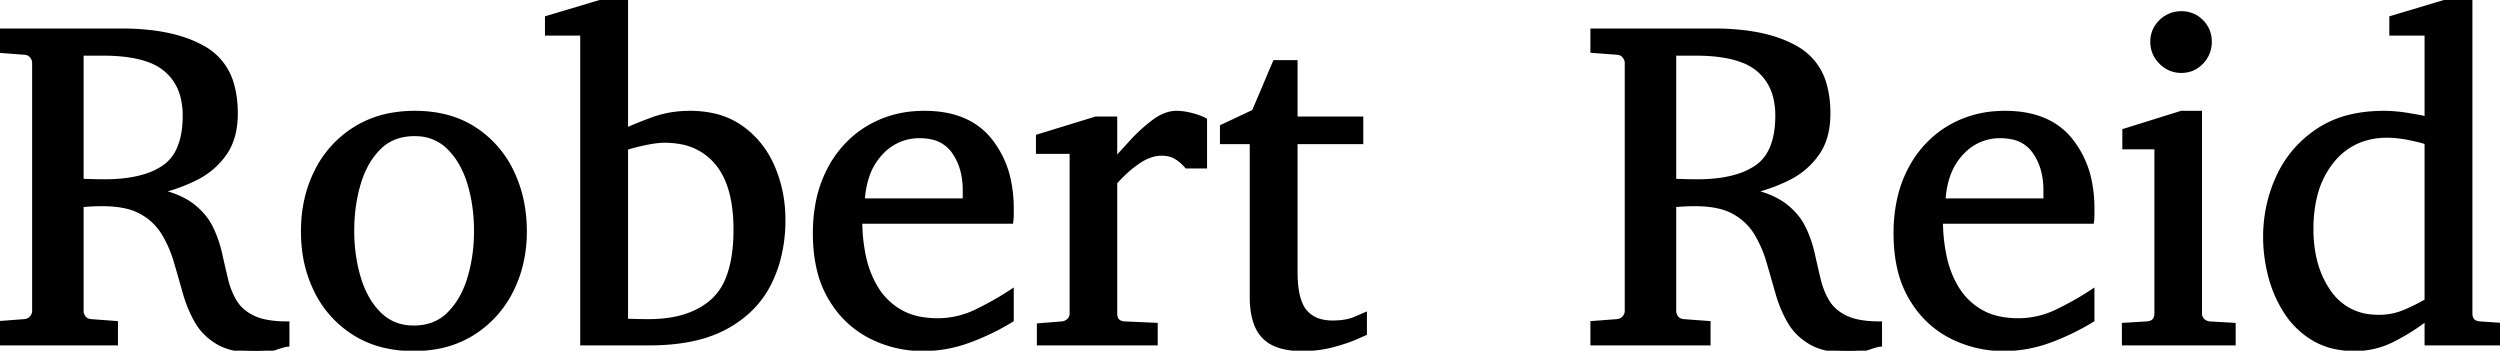 <svg width="536.768" height="75.293" viewBox="0 0 536.768 75.293" xmlns="http://www.w3.org/2000/svg"><g id="svgGroup" stroke-linecap="round" fill-rule="evenodd" font-size="9pt" stroke="#000" stroke-width="0.25mm" fill="#000" style="stroke:#000;stroke-width:0.25mm;fill:#000"><path d="M 61.67 69.482 L 61.67 73.975 A 2.976 2.976 0 0 0 61.334 74.024 Q 60.788 74.131 59.793 74.453 A 40.054 40.054 0 0 0 59.18 74.658 A 11.75 11.75 0 0 1 56.576 75.218 A 14.574 14.574 0 0 1 55.078 75.293 A 25.029 25.029 0 0 1 51.942 75.109 Q 48.966 74.732 46.948 73.584 A 12.613 12.613 0 0 1 43.401 70.638 A 11.878 11.878 0 0 1 42.31 69.067 A 26.125 26.125 0 0 1 40.003 63.827 A 29.618 29.618 0 0 1 39.722 62.891 A 807.724 807.724 0 0 0 37.793 56.177 A 25.68 25.68 0 0 0 35.344 50.422 A 23.939 23.939 0 0 0 35.107 50.024 A 12.545 12.545 0 0 0 30.795 45.782 A 14.922 14.922 0 0 0 30.322 45.508 A 11.931 11.931 0 0 0 27.522 44.417 Q 25.145 43.799 21.973 43.799 Q 20.41 43.799 19.019 43.896 A 318.822 318.822 0 0 1 18.69 43.919 Q 17.609 43.994 17.48 43.994 L 17.48 66.797 A 2.173 2.173 0 0 0 17.742 67.819 A 2.925 2.925 0 0 0 17.993 68.213 Q 18.494 68.881 19.532 68.989 A 3.61 3.61 0 0 0 19.58 68.994 L 24.854 69.385 L 24.854 73.682 L 0 73.682 L 0 69.385 L 5.176 68.994 A 2.976 2.976 0 0 0 5.882 68.848 A 2.038 2.038 0 0 0 6.812 68.213 A 2.761 2.761 0 0 0 7.165 67.671 A 1.977 1.977 0 0 0 7.373 66.797 L 7.373 13.477 A 2.042 2.042 0 0 0 7.155 12.573 A 2.949 2.949 0 0 0 6.812 12.036 A 1.932 1.932 0 0 0 5.71 11.352 A 2.86 2.86 0 0 0 5.176 11.279 L 0 10.889 L 0 6.592 L 26.074 6.592 A 53.37 53.37 0 0 1 33.023 7.015 Q 36.52 7.475 39.405 8.436 A 23.284 23.284 0 0 1 44.019 10.522 A 12.788 12.788 0 0 1 49.879 18.504 Q 50.586 21.113 50.586 24.365 A 19.145 19.145 0 0 1 50.256 28.019 Q 49.707 30.844 48.242 32.935 A 16.378 16.378 0 0 1 42.163 38.184 A 34.538 34.538 0 0 1 34.18 41.064 A 26.851 26.851 0 0 1 37.129 41.949 Q 38.625 42.499 39.829 43.187 A 12.661 12.661 0 0 1 41.431 44.263 A 14.988 14.988 0 0 1 43.827 46.626 A 12.283 12.283 0 0 1 45.312 48.975 Q 46.582 51.611 47.217 54.443 A 487.889 487.889 0 0 0 48.486 59.961 A 17.573 17.573 0 0 0 49.671 63.4 A 15.354 15.354 0 0 0 50.415 64.795 A 8.313 8.313 0 0 0 52.829 67.334 A 10.99 10.99 0 0 0 54.346 68.213 A 10.823 10.823 0 0 0 56.506 68.961 Q 58.667 69.482 61.67 69.482 Z M 403.613 69.482 L 403.613 73.975 A 2.976 2.976 0 0 0 403.277 74.024 Q 402.731 74.131 401.737 74.453 A 40.054 40.054 0 0 0 401.123 74.658 A 11.75 11.75 0 0 1 398.52 75.218 A 14.574 14.574 0 0 1 397.021 75.293 A 25.029 25.029 0 0 1 393.886 75.109 Q 390.909 74.732 388.892 73.584 A 12.613 12.613 0 0 1 385.345 70.638 A 11.878 11.878 0 0 1 384.253 69.067 A 26.125 26.125 0 0 1 381.946 63.827 A 29.618 29.618 0 0 1 381.665 62.891 A 807.724 807.724 0 0 0 379.736 56.177 A 25.68 25.68 0 0 0 377.287 50.422 A 23.939 23.939 0 0 0 377.051 50.024 A 12.545 12.545 0 0 0 372.738 45.782 A 14.922 14.922 0 0 0 372.266 45.508 A 11.931 11.931 0 0 0 369.465 44.417 Q 367.088 43.799 363.916 43.799 Q 362.354 43.799 360.962 43.896 A 318.822 318.822 0 0 1 360.633 43.919 Q 359.552 43.994 359.424 43.994 L 359.424 66.797 A 2.173 2.173 0 0 0 359.686 67.819 A 2.925 2.925 0 0 0 359.937 68.213 Q 360.438 68.881 361.475 68.989 A 3.61 3.61 0 0 0 361.523 68.994 L 366.797 69.385 L 366.797 73.682 L 341.943 73.682 L 341.943 69.385 L 347.119 68.994 A 2.976 2.976 0 0 0 347.825 68.848 A 2.038 2.038 0 0 0 348.755 68.213 A 2.761 2.761 0 0 0 349.108 67.671 A 1.977 1.977 0 0 0 349.316 66.797 L 349.316 13.477 A 2.042 2.042 0 0 0 349.098 12.573 A 2.949 2.949 0 0 0 348.755 12.036 A 1.932 1.932 0 0 0 347.654 11.352 A 2.86 2.86 0 0 0 347.119 11.279 L 341.943 10.889 L 341.943 6.592 L 368.018 6.592 A 53.37 53.37 0 0 1 374.966 7.015 Q 378.463 7.475 381.348 8.436 A 23.284 23.284 0 0 1 385.962 10.522 A 12.788 12.788 0 0 1 391.822 18.504 Q 392.529 21.113 392.529 24.365 A 19.145 19.145 0 0 1 392.2 28.019 Q 391.65 30.844 390.186 32.935 A 16.378 16.378 0 0 1 384.106 38.184 A 34.538 34.538 0 0 1 376.123 41.064 A 26.851 26.851 0 0 1 379.073 41.949 Q 380.568 42.499 381.772 43.187 A 12.661 12.661 0 0 1 383.374 44.263 A 14.988 14.988 0 0 1 385.771 46.626 A 12.283 12.283 0 0 1 387.256 48.975 Q 388.525 51.611 389.16 54.443 A 487.889 487.889 0 0 0 390.43 59.961 A 17.573 17.573 0 0 0 391.614 63.4 A 15.354 15.354 0 0 0 392.358 64.795 A 8.313 8.313 0 0 0 394.772 67.334 A 10.99 10.99 0 0 0 396.289 68.213 A 10.823 10.823 0 0 0 398.449 68.961 Q 400.61 69.482 403.613 69.482 Z M 536.768 69.775 L 536.768 73.682 L 521.045 73.682 L 521.045 68.359 A 45.631 45.631 0 0 1 513.77 72.949 Q 509.912 74.902 505.566 74.902 A 19.962 19.962 0 0 1 501.294 74.466 A 15.02 15.02 0 0 1 496.899 72.778 A 17.792 17.792 0 0 1 490.942 67.139 A 26.106 26.106 0 0 1 487.5 59.375 A 33.12 33.12 0 0 1 486.377 50.879 Q 486.377 44.092 489.16 38.013 Q 491.943 31.934 497.607 28.101 A 21.484 21.484 0 0 1 505.021 24.975 Q 507.951 24.317 511.349 24.271 A 37.945 37.945 0 0 1 511.865 24.268 A 28.589 28.589 0 0 1 514.688 24.414 A 37.103 37.103 0 0 1 517.065 24.731 A 131.797 131.797 0 0 1 518.367 24.953 Q 519.976 25.235 520.849 25.441 A 14.758 14.758 0 0 1 521.045 25.488 L 521.045 7.178 L 513.477 7.178 L 513.477 3.857 L 526.367 0 L 530.371 0 L 530.371 67.285 A 2.907 2.907 0 0 0 530.49 68.154 Q 530.785 69.095 531.809 69.375 A 3.413 3.413 0 0 0 532.471 69.482 L 536.768 69.775 Z M 139.453 73.682 L 125.049 73.682 L 125.049 7.178 L 117.48 7.178 L 117.48 3.857 L 130.371 0 L 134.375 0 L 134.375 27.979 Q 136.084 27.148 139.917 25.708 A 22.92 22.92 0 0 1 147.258 24.282 A 26.308 26.308 0 0 1 148.145 24.268 A 22.638 22.638 0 0 1 153.235 24.812 A 16.472 16.472 0 0 1 159.18 27.441 Q 163.623 30.615 165.894 35.864 A 28.023 28.023 0 0 1 168.137 45.931 A 32.568 32.568 0 0 1 168.164 47.266 A 32.567 32.567 0 0 1 167.225 55.225 A 27.335 27.335 0 0 1 165.186 60.767 Q 162.207 66.748 155.859 70.215 A 25.806 25.806 0 0 1 149.595 72.585 Q 146.582 73.322 143.04 73.564 A 52.693 52.693 0 0 1 139.453 73.682 Z M 217.188 62.598 L 217.188 68.701 A 51.271 51.271 0 0 1 208.13 73.096 Q 203.271 74.902 198.193 74.902 A 24.576 24.576 0 0 1 186.841 72.192 A 20.717 20.717 0 0 1 178.903 64.975 A 25.166 25.166 0 0 1 178.271 63.965 A 22.051 22.051 0 0 1 175.818 57.739 Q 175.166 54.977 175.034 51.764 A 40.482 40.482 0 0 1 175 50.098 A 34.018 34.018 0 0 1 175.665 43.213 A 25.786 25.786 0 0 1 178.027 36.475 A 22.725 22.725 0 0 1 183.711 29.349 A 21.861 21.861 0 0 1 186.377 27.466 A 22.492 22.492 0 0 1 196.401 24.346 A 27.439 27.439 0 0 1 198.486 24.268 Q 207.813 24.268 212.5 30.054 A 20.602 20.602 0 0 1 216.683 39.251 A 28.896 28.896 0 0 1 217.188 44.775 L 217.188 46.069 A 11.686 11.686 0 0 1 217.157 46.937 A 9.268 9.268 0 0 1 217.09 47.559 L 184.668 47.559 A 36.367 36.367 0 0 0 185.474 55.151 A 21.77 21.77 0 0 0 187.508 60.833 A 20.11 20.11 0 0 0 188.184 62.012 A 14.33 14.33 0 0 0 193.311 66.943 Q 196.533 68.799 201.367 68.799 A 18.954 18.954 0 0 0 209.614 66.883 A 21.827 21.827 0 0 0 209.741 66.821 A 66.478 66.478 0 0 0 214.9 64.043 A 56.17 56.17 0 0 0 217.188 62.598 Z M 449.219 62.598 L 449.219 68.701 A 51.271 51.271 0 0 1 440.161 73.096 Q 435.303 74.902 430.225 74.902 A 24.576 24.576 0 0 1 418.872 72.192 A 20.717 20.717 0 0 1 410.934 64.975 A 25.166 25.166 0 0 1 410.303 63.965 A 22.051 22.051 0 0 1 407.849 57.739 Q 407.197 54.977 407.065 51.764 A 40.482 40.482 0 0 1 407.031 50.098 A 34.018 34.018 0 0 1 407.696 43.213 A 25.786 25.786 0 0 1 410.059 36.475 A 22.725 22.725 0 0 1 415.743 29.349 A 21.861 21.861 0 0 1 418.408 27.466 A 22.492 22.492 0 0 1 428.432 24.346 A 27.439 27.439 0 0 1 430.518 24.268 Q 439.844 24.268 444.531 30.054 A 20.602 20.602 0 0 1 448.714 39.251 A 28.896 28.896 0 0 1 449.219 44.775 L 449.219 46.069 A 11.686 11.686 0 0 1 449.188 46.937 A 9.268 9.268 0 0 1 449.121 47.559 L 416.699 47.559 A 36.367 36.367 0 0 0 417.505 55.151 A 21.77 21.77 0 0 0 419.539 60.833 A 20.11 20.11 0 0 0 420.215 62.012 A 14.33 14.33 0 0 0 425.342 66.943 Q 428.564 68.799 433.398 68.799 A 18.954 18.954 0 0 0 441.645 66.883 A 21.827 21.827 0 0 0 441.772 66.821 A 66.478 66.478 0 0 0 446.932 64.043 A 56.17 56.17 0 0 0 449.219 62.598 Z M 258.691 25.781 L 258.691 35.693 L 254.785 35.693 A 9.08 9.08 0 0 0 252.563 33.765 A 5.184 5.184 0 0 0 250.829 33.092 A 7.171 7.171 0 0 0 249.414 32.959 Q 247.12 32.959 244.713 34.486 A 13.495 13.495 0 0 0 244.507 34.619 Q 242.201 36.141 239.833 38.69 A 38.204 38.204 0 0 0 239.404 39.16 L 239.404 67.285 A 3.044 3.044 0 0 0 239.516 68.147 Q 239.888 69.407 241.504 69.482 L 248.096 69.775 L 248.096 73.682 L 223.096 73.682 L 223.096 69.873 L 228.027 69.482 A 2.485 2.485 0 0 0 229.517 68.799 A 1.96 1.96 0 0 0 230.12 67.484 A 2.659 2.659 0 0 0 230.127 67.285 L 230.127 32.568 L 222.9 32.568 L 222.9 29.297 L 235.303 25.488 L 239.404 25.488 L 239.404 34.375 A 690.213 690.213 0 0 1 240.182 33.521 Q 241.379 32.209 242.961 30.486 A 1867.425 1867.425 0 0 1 243.066 30.371 A 33.715 33.715 0 0 1 247.754 26.123 Q 249.743 24.641 251.638 24.343 A 6.1 6.1 0 0 1 252.588 24.268 Q 254.15 24.268 255.957 24.756 A 20.505 20.505 0 0 1 256.976 25.058 Q 258.046 25.408 258.691 25.781 Z M 293.018 67.578 L 293.018 71.582 L 291.138 72.412 A 23.097 23.097 0 0 1 289.707 72.983 Q 288.958 73.255 288.083 73.528 A 54.228 54.228 0 0 1 286.206 74.072 A 23.65 23.65 0 0 1 281.959 74.804 A 29.082 29.082 0 0 1 279.541 74.902 Q 276.137 74.902 273.854 73.924 A 7.522 7.522 0 0 1 271.362 72.241 Q 268.799 69.58 268.799 63.672 L 268.799 30.469 L 262.402 30.469 L 262.402 27.197 L 269.238 23.975 L 273.73 13.379 L 278.125 13.379 L 278.125 25.488 L 292.236 25.488 L 292.236 30.469 L 278.125 30.469 L 278.125 58.398 A 28.279 28.279 0 0 0 278.25 61.159 Q 278.625 64.972 280.127 66.821 A 6.395 6.395 0 0 0 283.617 68.996 Q 284.685 69.269 285.962 69.286 A 12.797 12.797 0 0 0 286.133 69.287 Q 288.462 69.287 290.189 68.747 A 8.655 8.655 0 0 0 291.04 68.433 L 293.018 67.578 Z M 111.559 57.788 A 29.526 29.526 0 0 0 112.646 49.658 Q 112.646 42.627 109.863 36.865 A 22.251 22.251 0 0 0 101.807 27.686 Q 96.533 24.268 89.063 24.268 A 28.65 28.65 0 0 0 84.647 24.597 A 21.976 21.976 0 0 0 76.294 27.637 A 22.487 22.487 0 0 0 67.993 36.768 Q 65.088 42.529 65.088 49.658 A 33.249 33.249 0 0 0 65.268 53.156 A 26.973 26.973 0 0 0 67.969 62.549 A 22.22 22.22 0 0 0 76.172 71.582 A 21.127 21.127 0 0 0 82.378 74.173 A 26.828 26.828 0 0 0 88.77 74.902 A 28.453 28.453 0 0 0 93.154 74.576 A 21.758 21.758 0 0 0 101.44 71.558 A 22.64 22.64 0 0 0 109.717 62.476 A 25.888 25.888 0 0 0 111.559 57.788 Z M 479.541 69.775 L 479.541 73.682 L 456.055 73.682 L 456.055 69.775 L 460.938 69.482 A 3.151 3.151 0 0 0 461.8 69.311 Q 462.757 68.962 462.974 67.941 A 3.16 3.16 0 0 0 463.037 67.285 L 463.037 31.592 L 456.152 31.592 L 456.152 28.076 L 468.359 24.268 L 472.314 24.268 L 472.314 67.285 A 2.301 2.301 0 0 0 472.423 68.007 A 1.911 1.911 0 0 0 472.925 68.799 A 2.485 2.485 0 0 0 474.414 69.482 L 479.541 69.775 Z M 102.246 49.561 Q 102.246 44.092 100.806 39.355 A 20.916 20.916 0 0 0 99.127 35.32 A 15.89 15.89 0 0 0 96.411 31.689 A 9.995 9.995 0 0 0 89.657 28.778 A 13.246 13.246 0 0 0 88.965 28.76 A 11.987 11.987 0 0 0 85.351 29.281 A 9.718 9.718 0 0 0 81.372 31.689 A 16.048 16.048 0 0 0 78.28 36.057 A 21.342 21.342 0 0 0 77.002 39.355 A 34.126 34.126 0 0 0 75.674 46.872 A 40.229 40.229 0 0 0 75.586 49.561 A 36.211 36.211 0 0 0 76.363 57.166 A 32.163 32.163 0 0 0 77.026 59.741 A 21.043 21.043 0 0 0 78.676 63.741 A 15.856 15.856 0 0 0 81.421 67.432 A 9.995 9.995 0 0 0 88.175 70.343 A 13.246 13.246 0 0 0 88.867 70.361 A 11.763 11.763 0 0 0 92.51 69.82 A 9.732 9.732 0 0 0 96.411 67.432 A 16.213 16.213 0 0 0 99.512 63.064 A 21.596 21.596 0 0 0 100.806 59.766 A 33.68 33.68 0 0 0 102.167 52.084 A 39.667 39.667 0 0 0 102.246 49.561 Z M 134.375 31.787 L 134.375 68.896 L 136.108 68.945 A 130.92 130.92 0 0 0 137.762 68.982 A 96.668 96.668 0 0 0 139.258 68.994 Q 148.145 68.994 153.052 64.6 A 12.553 12.553 0 0 0 156.229 59.949 Q 157.851 56.024 157.952 50.071 A 47.155 47.155 0 0 0 157.959 49.268 A 35.941 35.941 0 0 0 157.606 44.054 Q 156.77 38.367 153.955 34.985 A 13.036 13.036 0 0 0 145.702 30.406 A 19.105 19.105 0 0 0 142.676 30.176 A 13.453 13.453 0 0 0 141.428 30.239 Q 140.134 30.36 138.452 30.713 A 52.675 52.675 0 0 0 136.952 31.049 Q 135.518 31.393 134.515 31.738 A 15.323 15.323 0 0 0 134.375 31.787 Z M 521.045 64.6 L 521.045 30.566 Q 519.775 30.127 517.261 29.614 A 26.217 26.217 0 0 0 514.532 29.2 A 20.758 20.758 0 0 0 512.549 29.102 A 16.174 16.174 0 0 0 506.817 30.079 A 14.273 14.273 0 0 0 500.684 34.595 A 19.053 19.053 0 0 0 497.091 41.91 Q 496.24 45.197 496.24 49.17 A 28.744 28.744 0 0 0 496.845 55.226 Q 497.754 59.448 500.031 62.67 A 18.355 18.355 0 0 0 500.049 62.695 A 12.106 12.106 0 0 0 508.816 67.954 A 16.087 16.087 0 0 0 510.742 68.066 A 14.212 14.212 0 0 0 516.431 66.919 Q 519.092 65.771 521.045 64.6 Z M 22.07 11.475 L 17.48 11.475 L 17.48 38.867 A 6.481 6.481 0 0 1 17.566 38.868 Q 17.947 38.873 19.507 38.916 A 173.615 173.615 0 0 0 20.36 38.937 Q 21.501 38.963 22.343 38.965 A 58.424 58.424 0 0 0 22.461 38.965 Q 27.834 38.965 31.589 37.691 A 14.686 14.686 0 0 0 35.254 35.889 Q 38.857 33.395 39.538 27.658 A 24.219 24.219 0 0 0 39.697 24.805 A 16.073 16.073 0 0 0 39.215 20.753 A 11.095 11.095 0 0 0 35.62 14.941 A 11.868 11.868 0 0 0 32.04 12.915 Q 28.704 11.672 23.698 11.502 A 47.981 47.981 0 0 0 22.07 11.475 Z M 364.014 11.475 L 359.424 11.475 L 359.424 38.867 A 6.481 6.481 0 0 1 359.509 38.868 Q 359.891 38.873 361.45 38.916 A 173.615 173.615 0 0 0 362.303 38.937 Q 363.444 38.963 364.286 38.965 A 58.424 58.424 0 0 0 364.404 38.965 Q 369.777 38.965 373.533 37.691 A 14.686 14.686 0 0 0 377.197 35.889 Q 380.8 33.395 381.482 27.658 A 24.219 24.219 0 0 0 381.641 24.805 A 16.073 16.073 0 0 0 381.159 20.753 A 11.095 11.095 0 0 0 377.563 14.941 A 11.868 11.868 0 0 0 373.983 12.915 Q 370.647 11.672 365.641 11.502 A 47.981 47.981 0 0 0 364.014 11.475 Z M 185.205 43.066 L 207.178 43.066 L 207.178 40.869 A 17.028 17.028 0 0 0 206.756 36.986 A 12.578 12.578 0 0 0 204.81 32.568 A 7.654 7.654 0 0 0 199.855 29.423 A 12.11 12.11 0 0 0 197.461 29.199 A 11.008 11.008 0 0 0 189.391 32.57 A 13.983 13.983 0 0 0 189.063 32.91 A 13.549 13.549 0 0 0 186.056 38.198 Q 185.367 40.398 185.205 43.066 Z M 417.236 43.066 L 439.209 43.066 L 439.209 40.869 A 17.028 17.028 0 0 0 438.788 36.986 A 12.578 12.578 0 0 0 436.841 32.568 A 7.654 7.654 0 0 0 431.887 29.423 A 12.11 12.11 0 0 0 429.492 29.199 A 11.008 11.008 0 0 0 421.422 32.57 A 13.983 13.983 0 0 0 421.094 32.91 A 13.549 13.549 0 0 0 418.087 38.198 Q 417.398 40.398 417.236 43.066 Z M 472.656 13.354 A 6.091 6.091 0 0 0 474.414 8.984 A 7.562 7.562 0 0 0 474.414 8.904 A 5.89 5.89 0 0 0 472.656 4.639 A 5.991 5.991 0 0 0 470.969 3.437 A 6.047 6.047 0 0 0 468.359 2.881 A 6.091 6.091 0 0 0 463.989 4.639 A 5.932 5.932 0 0 0 462.706 6.402 A 6.003 6.003 0 0 0 462.158 8.984 A 6.138 6.138 0 0 0 462.49 11.018 A 6.151 6.151 0 0 0 463.989 13.354 A 7.42 7.42 0 0 0 464.047 13.411 A 5.955 5.955 0 0 0 468.359 15.186 Q 470.898 15.186 472.656 13.354 Z" vector-effect="non-scaling-stroke"/></g></svg>
